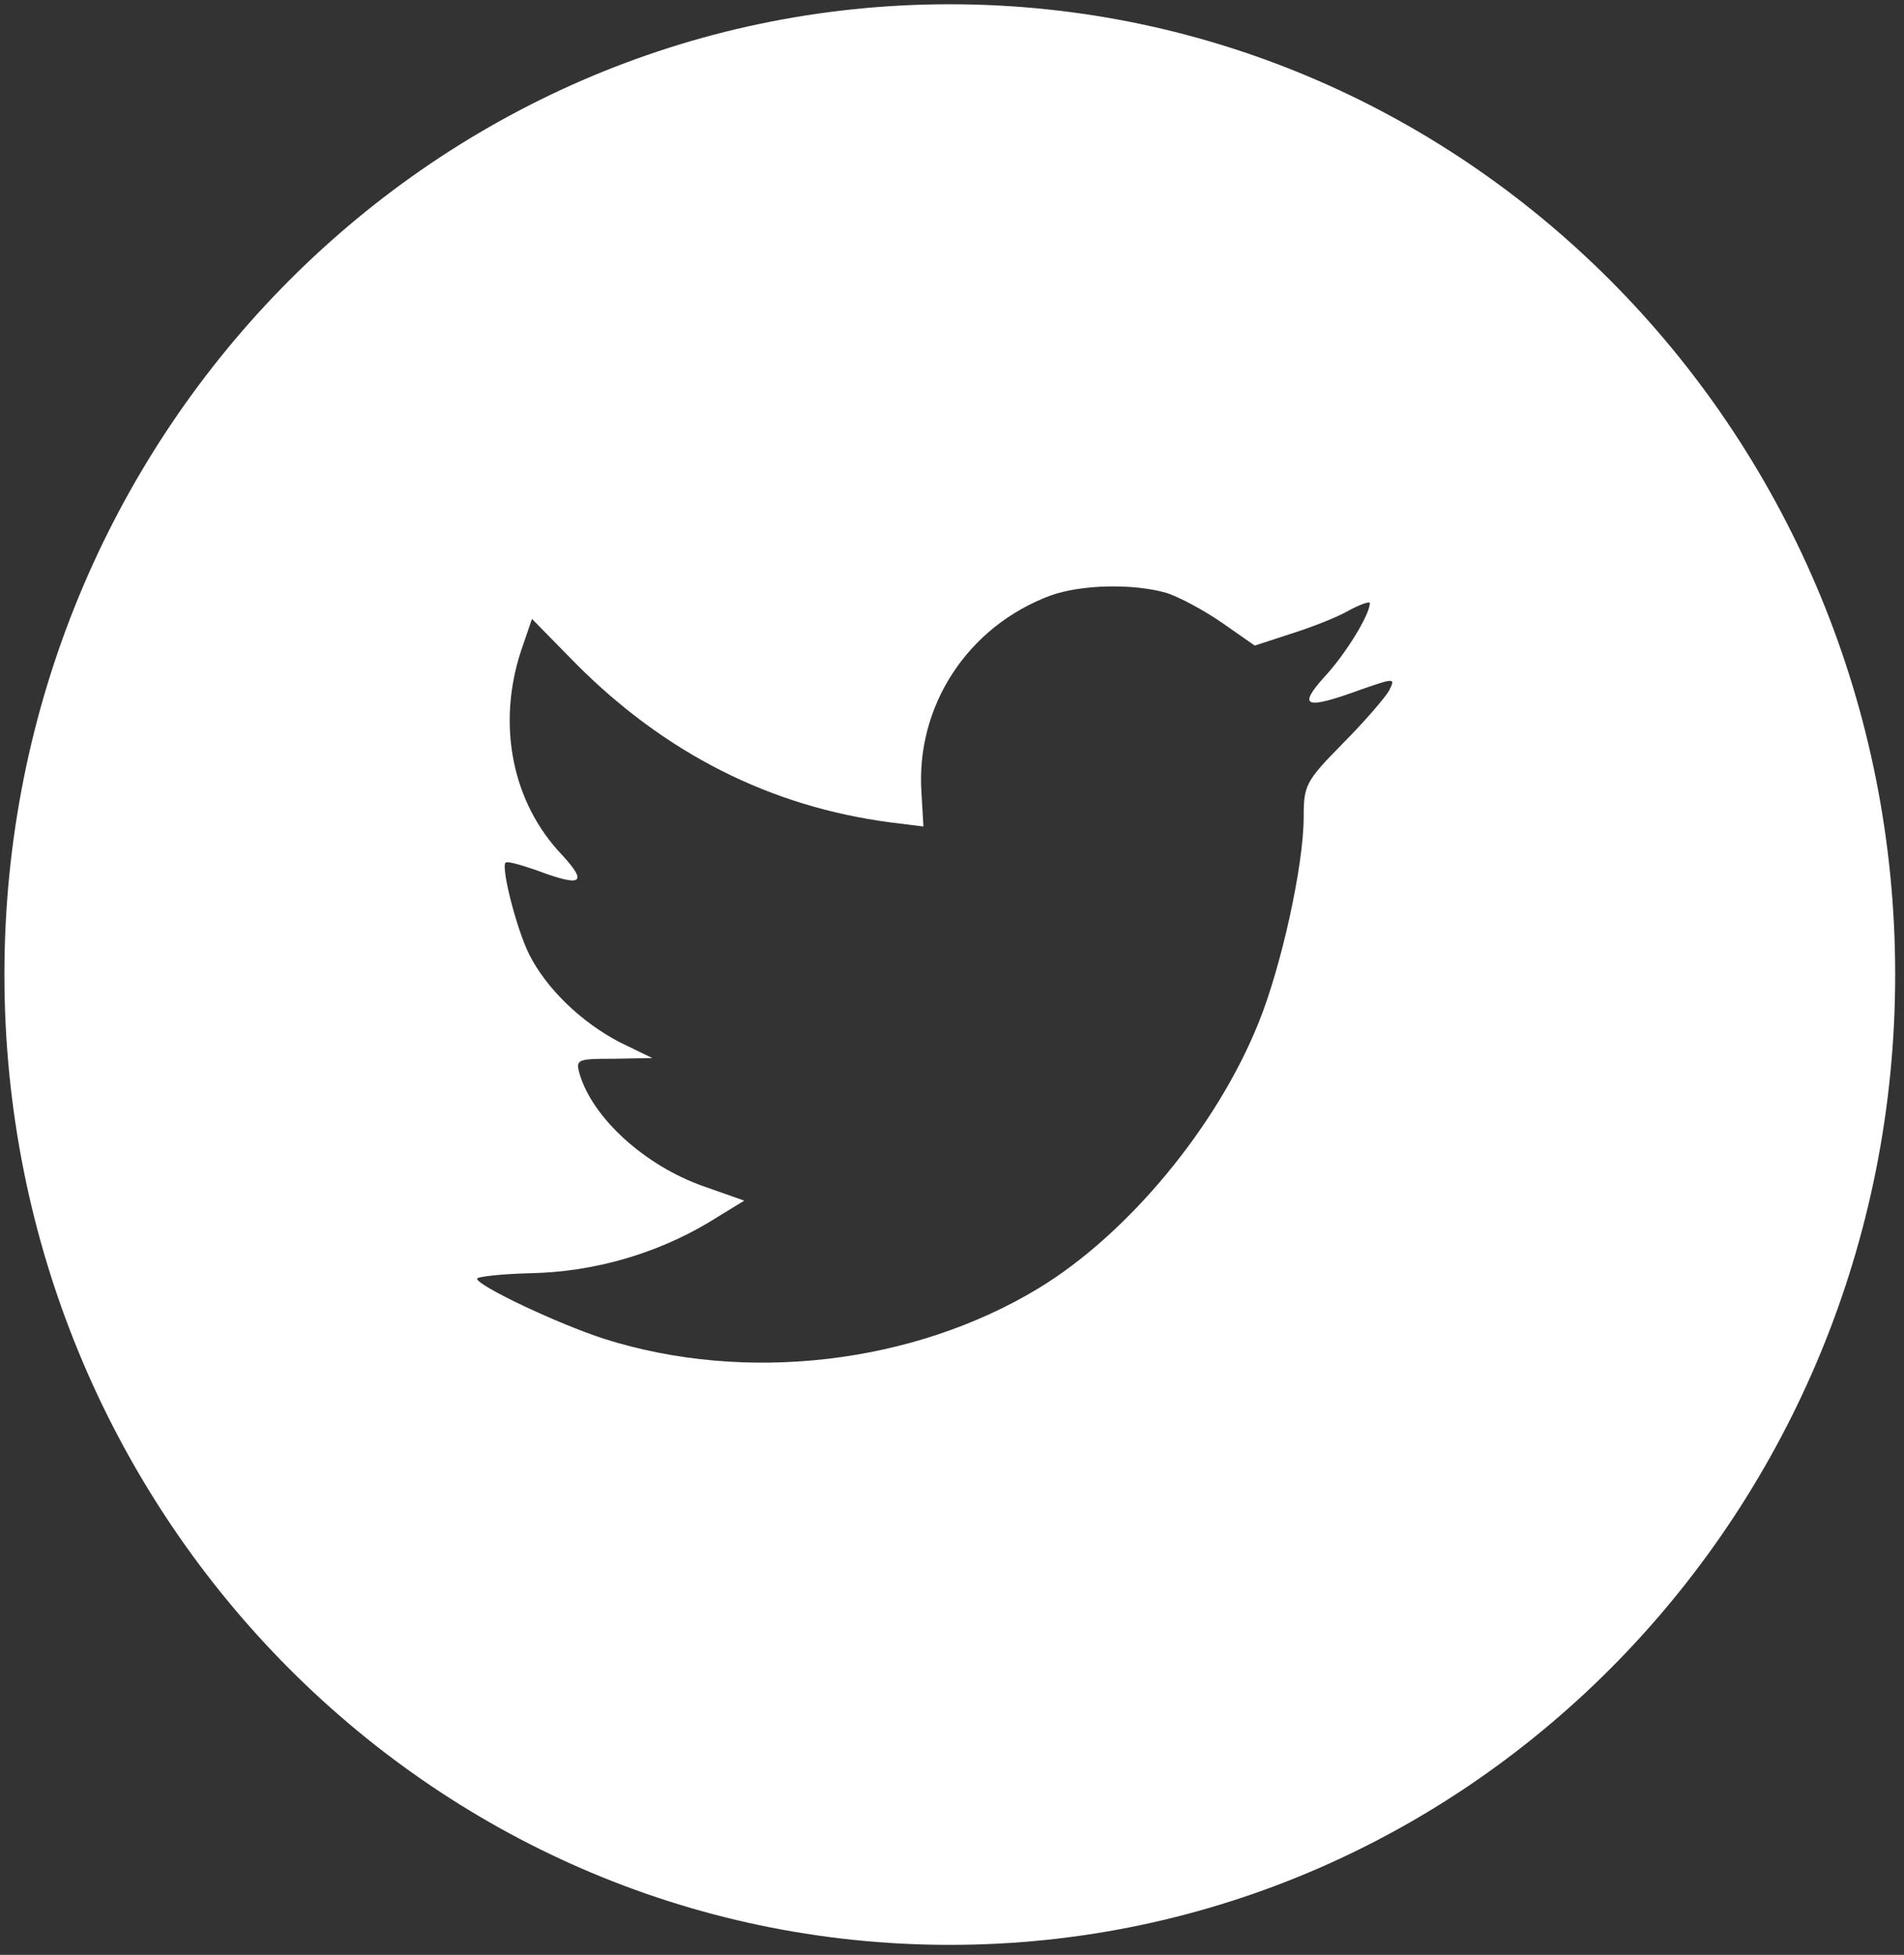 <svg width="38" height="39" viewBox="0 0 38 39" fill="none" xmlns="http://www.w3.org/2000/svg">
<rect x="0" y="0" width="38" height="39" fill="#333333" stroke="none"/>
<path fill-rule="evenodd" clip-rule="evenodd" d="M18.956 0.085C8.535 0.085 0.088 8.752 0.088 19.443C0.088 30.134 8.535 38.801 18.956 38.801C29.376 38.801 37.824 30.134 37.824 19.443C37.824 8.752 29.376 0.085 18.956 0.085ZM18.43 16.489L18.391 15.819C18.272 14.083 19.314 12.497 20.964 11.882C21.571 11.663 22.601 11.636 23.274 11.827C23.538 11.909 24.039 12.182 24.395 12.428L25.042 12.88L25.755 12.647C26.151 12.524 26.679 12.319 26.916 12.182C27.141 12.059 27.339 11.991 27.339 12.032C27.339 12.264 26.85 13.057 26.441 13.495C25.887 14.11 26.045 14.165 27.167 13.755C27.84 13.522 27.853 13.522 27.721 13.782C27.642 13.919 27.233 14.397 26.797 14.835C26.058 15.586 26.019 15.668 26.019 16.297C26.019 17.268 25.57 19.291 25.121 20.398C24.29 22.476 22.508 24.622 20.727 25.702C18.219 27.22 14.88 27.602 12.069 26.714C11.132 26.413 9.522 25.648 9.522 25.511C9.522 25.47 10.01 25.415 10.604 25.401C11.845 25.374 13.085 25.019 14.141 24.39L14.854 23.953L14.035 23.665C12.874 23.255 11.831 22.312 11.567 21.424C11.488 21.136 11.515 21.123 12.254 21.123L13.019 21.109L12.372 20.795C11.607 20.398 10.908 19.728 10.564 19.045C10.314 18.553 9.997 17.309 10.089 17.213C10.116 17.172 10.393 17.254 10.71 17.363C11.62 17.705 11.739 17.623 11.211 17.049C10.221 16.01 9.918 14.465 10.393 13.003L10.617 12.347L11.488 13.235C13.27 15.026 15.368 16.092 17.77 16.407L18.43 16.489Z" fill="white"/>
</svg>
